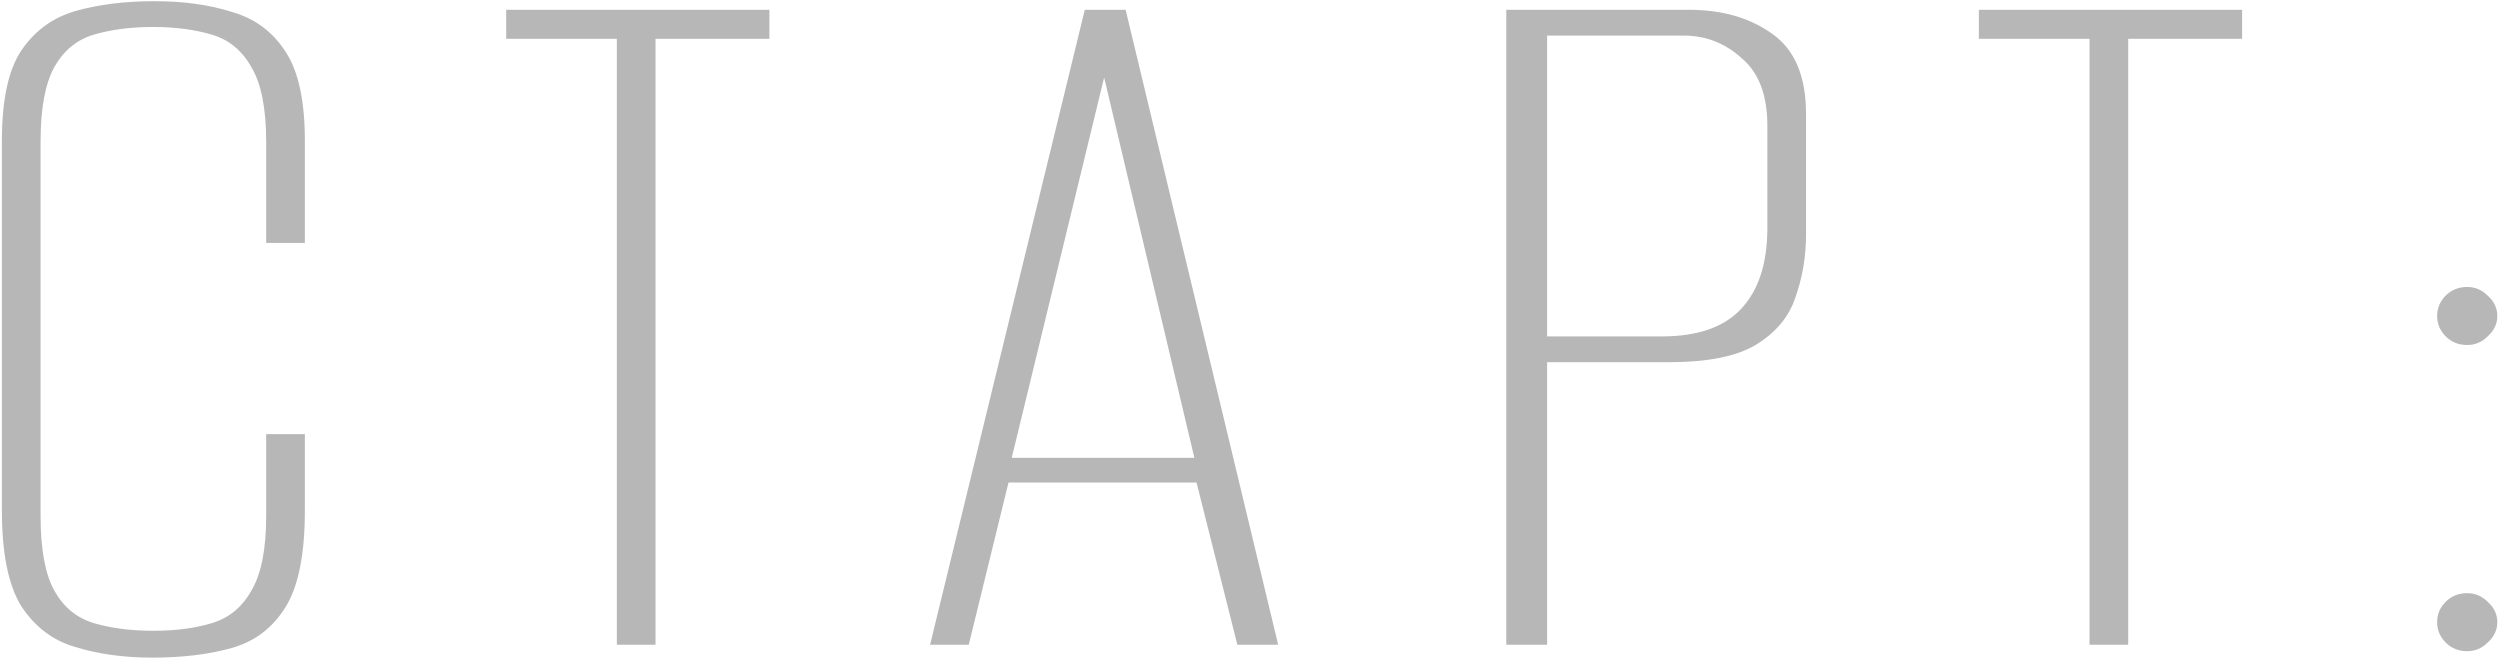 <?xml version="1.0" encoding="UTF-8"?> <svg xmlns="http://www.w3.org/2000/svg" width="570" height="150" viewBox="0 0 570 150" fill="none"><path d="M34.726 149.939C28.194 149.939 22.315 149.123 17.089 147.49C12.027 146.02 7.944 142.917 4.841 138.182C1.902 133.446 0.432 126.179 0.432 116.381V32.117C0.432 22.808 1.902 15.95 4.841 11.54C7.944 6.968 12.108 3.947 17.334 2.477C22.56 1.007 28.52 0.272 35.216 0.272C41.911 0.272 47.79 1.089 52.852 2.722C58.078 4.192 62.161 7.213 65.1 11.785C68.04 16.195 69.509 22.972 69.509 32.117V55.387H60.691V32.361C60.691 24.686 59.548 18.971 57.261 15.215C55.139 11.459 52.117 9.009 48.198 7.866C44.279 6.723 39.87 6.151 34.971 6.151C29.908 6.151 25.417 6.723 21.498 7.866C17.579 9.009 14.558 11.459 12.435 15.215C10.312 18.971 9.25 24.686 9.25 32.361V117.606C9.25 125.281 10.312 130.996 12.435 134.752C14.558 138.508 17.579 140.958 21.498 142.101C25.417 143.244 29.908 143.816 34.971 143.816C40.033 143.816 44.442 143.244 48.198 142.101C52.117 140.958 55.139 138.508 57.261 134.752C59.548 130.996 60.691 125.281 60.691 117.606V98.989H69.509V116.381C69.509 126.342 68.04 133.691 65.1 138.427C62.161 143.162 58.078 146.265 52.852 147.735C47.627 149.205 41.584 149.939 34.726 149.939ZM140.642 147V8.846H115.411V2.232H175.425V8.846H149.46V147H140.642ZM212.059 147L247.332 2.232H256.641L291.424 147H282.116L272.808 110.012H229.941L220.877 147H212.059ZM230.676 104.378H272.318L251.742 17.664L230.676 104.378ZM343.435 147V2.232H385.077C392.589 2.232 398.876 4.028 403.939 7.621C409.164 11.214 411.777 17.338 411.777 25.993V53.428C411.777 58.49 410.961 63.307 409.328 67.88C407.858 72.289 404.837 75.882 400.264 78.658C395.855 81.271 389.323 82.577 380.668 82.577H352.743V147H343.435ZM352.743 76.698H378.953C386.955 76.698 392.916 74.657 396.835 70.574C400.917 66.328 402.959 60.123 402.959 51.958V28.687C402.959 21.665 400.999 16.521 397.08 13.255C393.324 9.826 388.915 8.111 383.852 8.111H352.743V76.698ZM476.411 147V8.846H451.18V2.232H511.194V8.846H485.229V147H476.411ZM562.525 78.658C560.566 78.658 558.933 78.005 557.626 76.698C556.32 75.392 555.667 73.84 555.667 72.044C555.667 70.248 556.32 68.696 557.626 67.39C558.933 66.084 560.566 65.43 562.525 65.43C564.322 65.43 565.873 66.084 567.179 67.39C568.649 68.696 569.384 70.248 569.384 72.044C569.384 73.84 568.649 75.392 567.179 76.698C565.873 78.005 564.322 78.658 562.525 78.658ZM562.525 148.47C560.566 148.47 558.933 147.817 557.626 146.51C556.32 145.204 555.667 143.652 555.667 141.856C555.667 140.06 556.32 138.508 557.626 137.202C558.933 135.895 560.566 135.242 562.525 135.242C564.322 135.242 565.873 135.895 567.179 137.202C568.649 138.508 569.384 140.06 569.384 141.856C569.384 143.652 568.649 145.204 567.179 146.51C565.873 147.817 564.322 148.47 562.525 148.47Z" fill="#B7B7B7"></path></svg> 